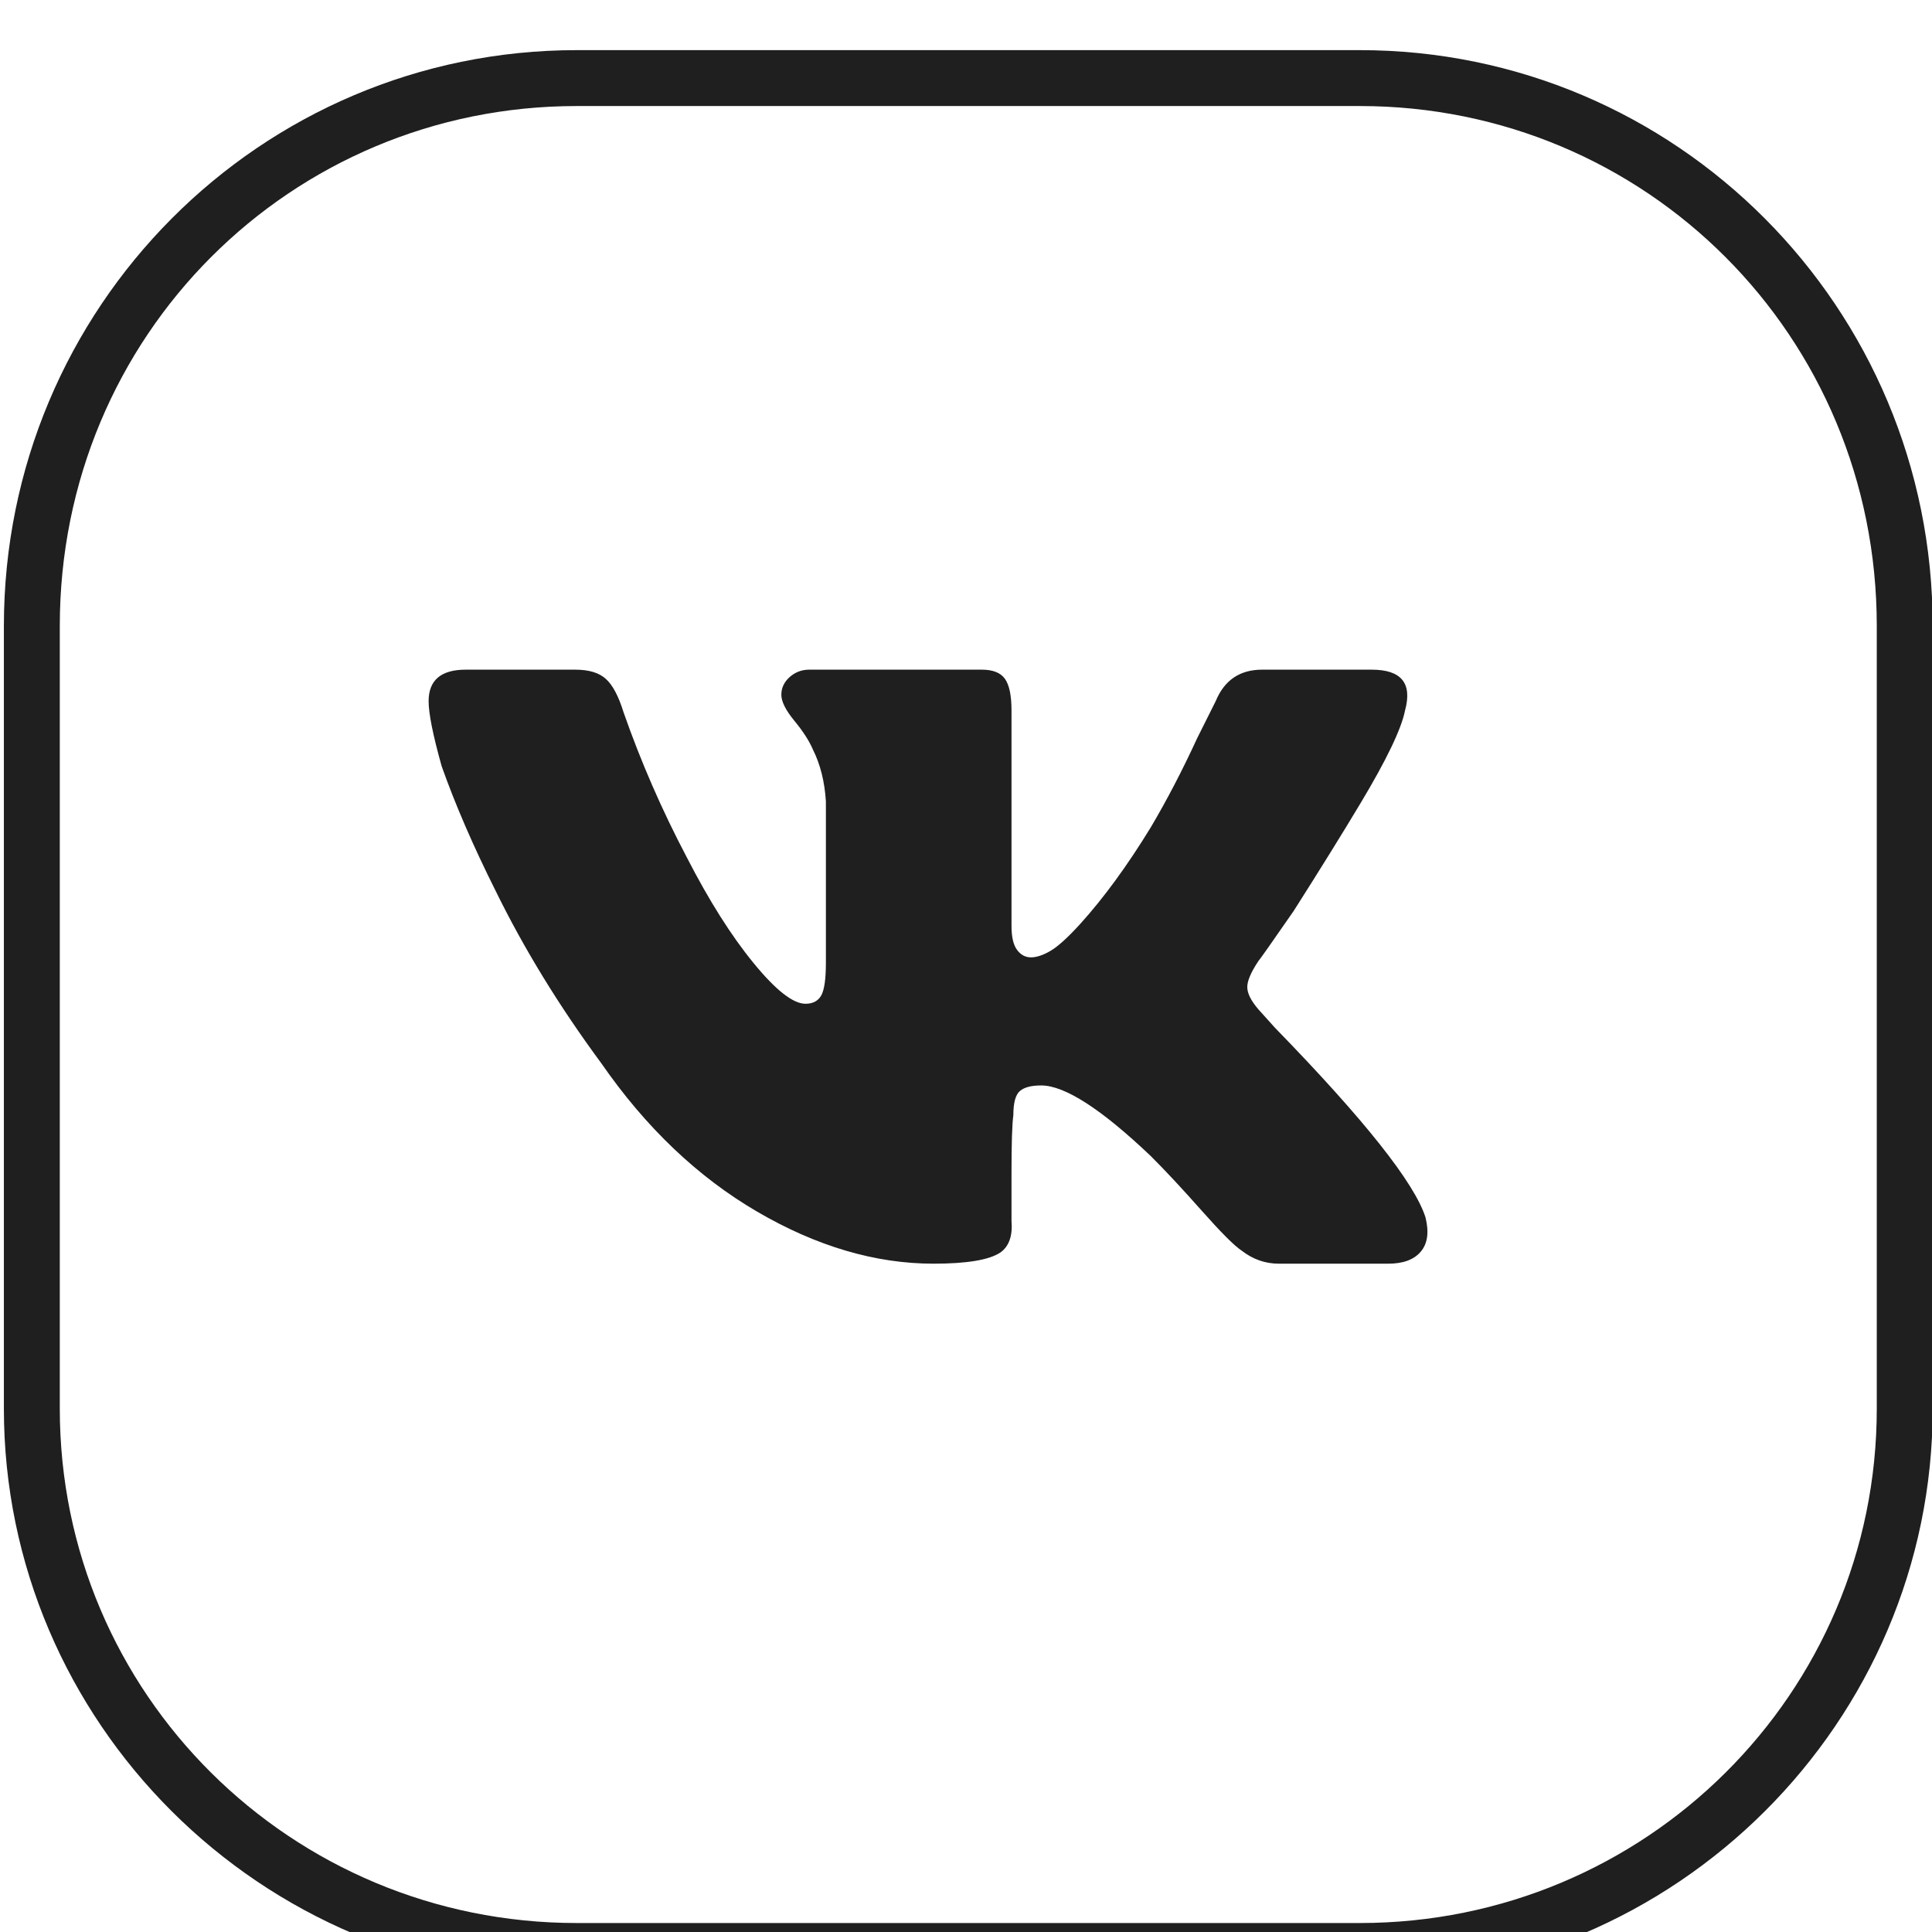<?xml version="1.0" encoding="UTF-8" standalone="no"?> <svg xmlns="http://www.w3.org/2000/svg" xmlns:xlink="http://www.w3.org/1999/xlink" xmlns:serif="http://www.serif.com/" width="100%" height="100%" viewBox="0 0 144 144" version="1.1" xml:space="preserve" style="fill-rule:evenodd;clip-rule:evenodd;stroke-linejoin:round;stroke-miterlimit:2;"> <g transform="matrix(1,0,0,1,-3618.75,-2045.83)"> <g transform="matrix(4.167,0,0,4.167,0,-45243.8)"> <path d="M903,11359.8L903,11373.8C903,11379.4 898.412,11384 892.752,11384L878.748,11384C873.088,11384 868.5,11379.4 868.5,11373.8L868.5,11359.8C868.5,11354.1 873.088,11349.5 878.748,11349.5L892.752,11349.5C898.412,11349.5 903,11354.1 903,11359.8ZM902,11359.8L902,11373.8C902,11378.9 897.861,11383 892.755,11383L878.745,11383C873.639,11383 869.5,11378.9 869.5,11373.8L869.5,11359.8C869.5,11354.6 873.639,11350.5 878.745,11350.5L892.755,11350.5C897.861,11350.5 902,11354.6 902,11359.8Z" style="fill:rgb(31,31,31);"></path> </g> <g transform="matrix(4.167,0,0,4.167,-2.483,0.521)"> <path d="M894.158,503.543C894.092,503.875 893.826,504.428 893.361,505.203C893.029,505.757 892.631,506.398 892.166,507.129C891.768,507.704 891.557,508.003 891.535,508.025C891.402,508.225 891.336,508.38 891.336,508.49C891.336,508.601 891.402,508.734 891.535,508.889L891.834,509.221C893.428,510.859 894.324,511.988 894.523,512.607C894.59,512.873 894.562,513.078 894.44,513.222C894.319,513.366 894.125,513.438 893.859,513.438L891.9,513.438C891.657,513.438 891.436,513.36 891.236,513.205C891.103,513.117 890.866,512.879 890.522,512.491C890.179,512.104 889.875,511.777 889.609,511.512C888.724,510.671 888.071,510.25 887.65,510.25C887.473,510.25 887.346,510.283 887.269,510.35C887.191,510.416 887.152,510.56 887.152,510.781C887.13,510.936 887.119,511.279 887.119,511.811L887.119,512.674C887.141,512.939 887.075,513.128 886.92,513.238C886.721,513.371 886.322,513.438 885.725,513.438C884.684,513.438 883.633,513.128 882.57,512.508C881.508,511.888 880.578,511.003 879.781,509.852C879.029,508.833 878.398,507.804 877.889,506.764C877.49,505.967 877.169,505.225 876.926,504.539C876.771,503.986 876.693,503.598 876.693,503.377C876.693,503.001 876.915,502.813 877.357,502.813L879.316,502.813C879.56,502.813 879.743,502.868 879.864,502.979C879.986,503.089 880.091,503.288 880.18,503.576C880.49,504.462 880.866,505.325 881.309,506.166C881.707,506.941 882.105,507.572 882.504,508.059C882.902,508.546 883.212,508.789 883.434,508.789C883.566,508.789 883.66,508.739 883.716,508.64C883.771,508.54 883.799,508.346 883.799,508.059L883.799,505.17C883.777,504.816 883.699,504.506 883.566,504.24C883.5,504.085 883.389,503.914 883.234,503.726C883.079,503.537 883.002,503.383 883.002,503.261C883.002,503.139 883.052,503.034 883.151,502.945C883.251,502.857 883.367,502.813 883.5,502.813L886.588,502.813C886.787,502.813 886.925,502.868 887.003,502.979C887.08,503.089 887.119,503.277 887.119,503.543L887.119,507.395C887.119,507.594 887.152,507.738 887.219,507.826C887.285,507.915 887.368,507.959 887.468,507.959C887.567,507.959 887.684,507.92 887.816,507.843C887.949,507.765 888.126,507.605 888.348,507.361C888.768,506.897 889.189,506.321 889.609,505.635C889.897,505.148 890.174,504.617 890.439,504.041L890.771,503.377C890.926,503.001 891.203,502.813 891.602,502.813L893.561,502.813C894.092,502.813 894.291,503.056 894.158,503.543Z" style="fill:rgb(31,31,31);"></path> </g> </g> </svg> 
